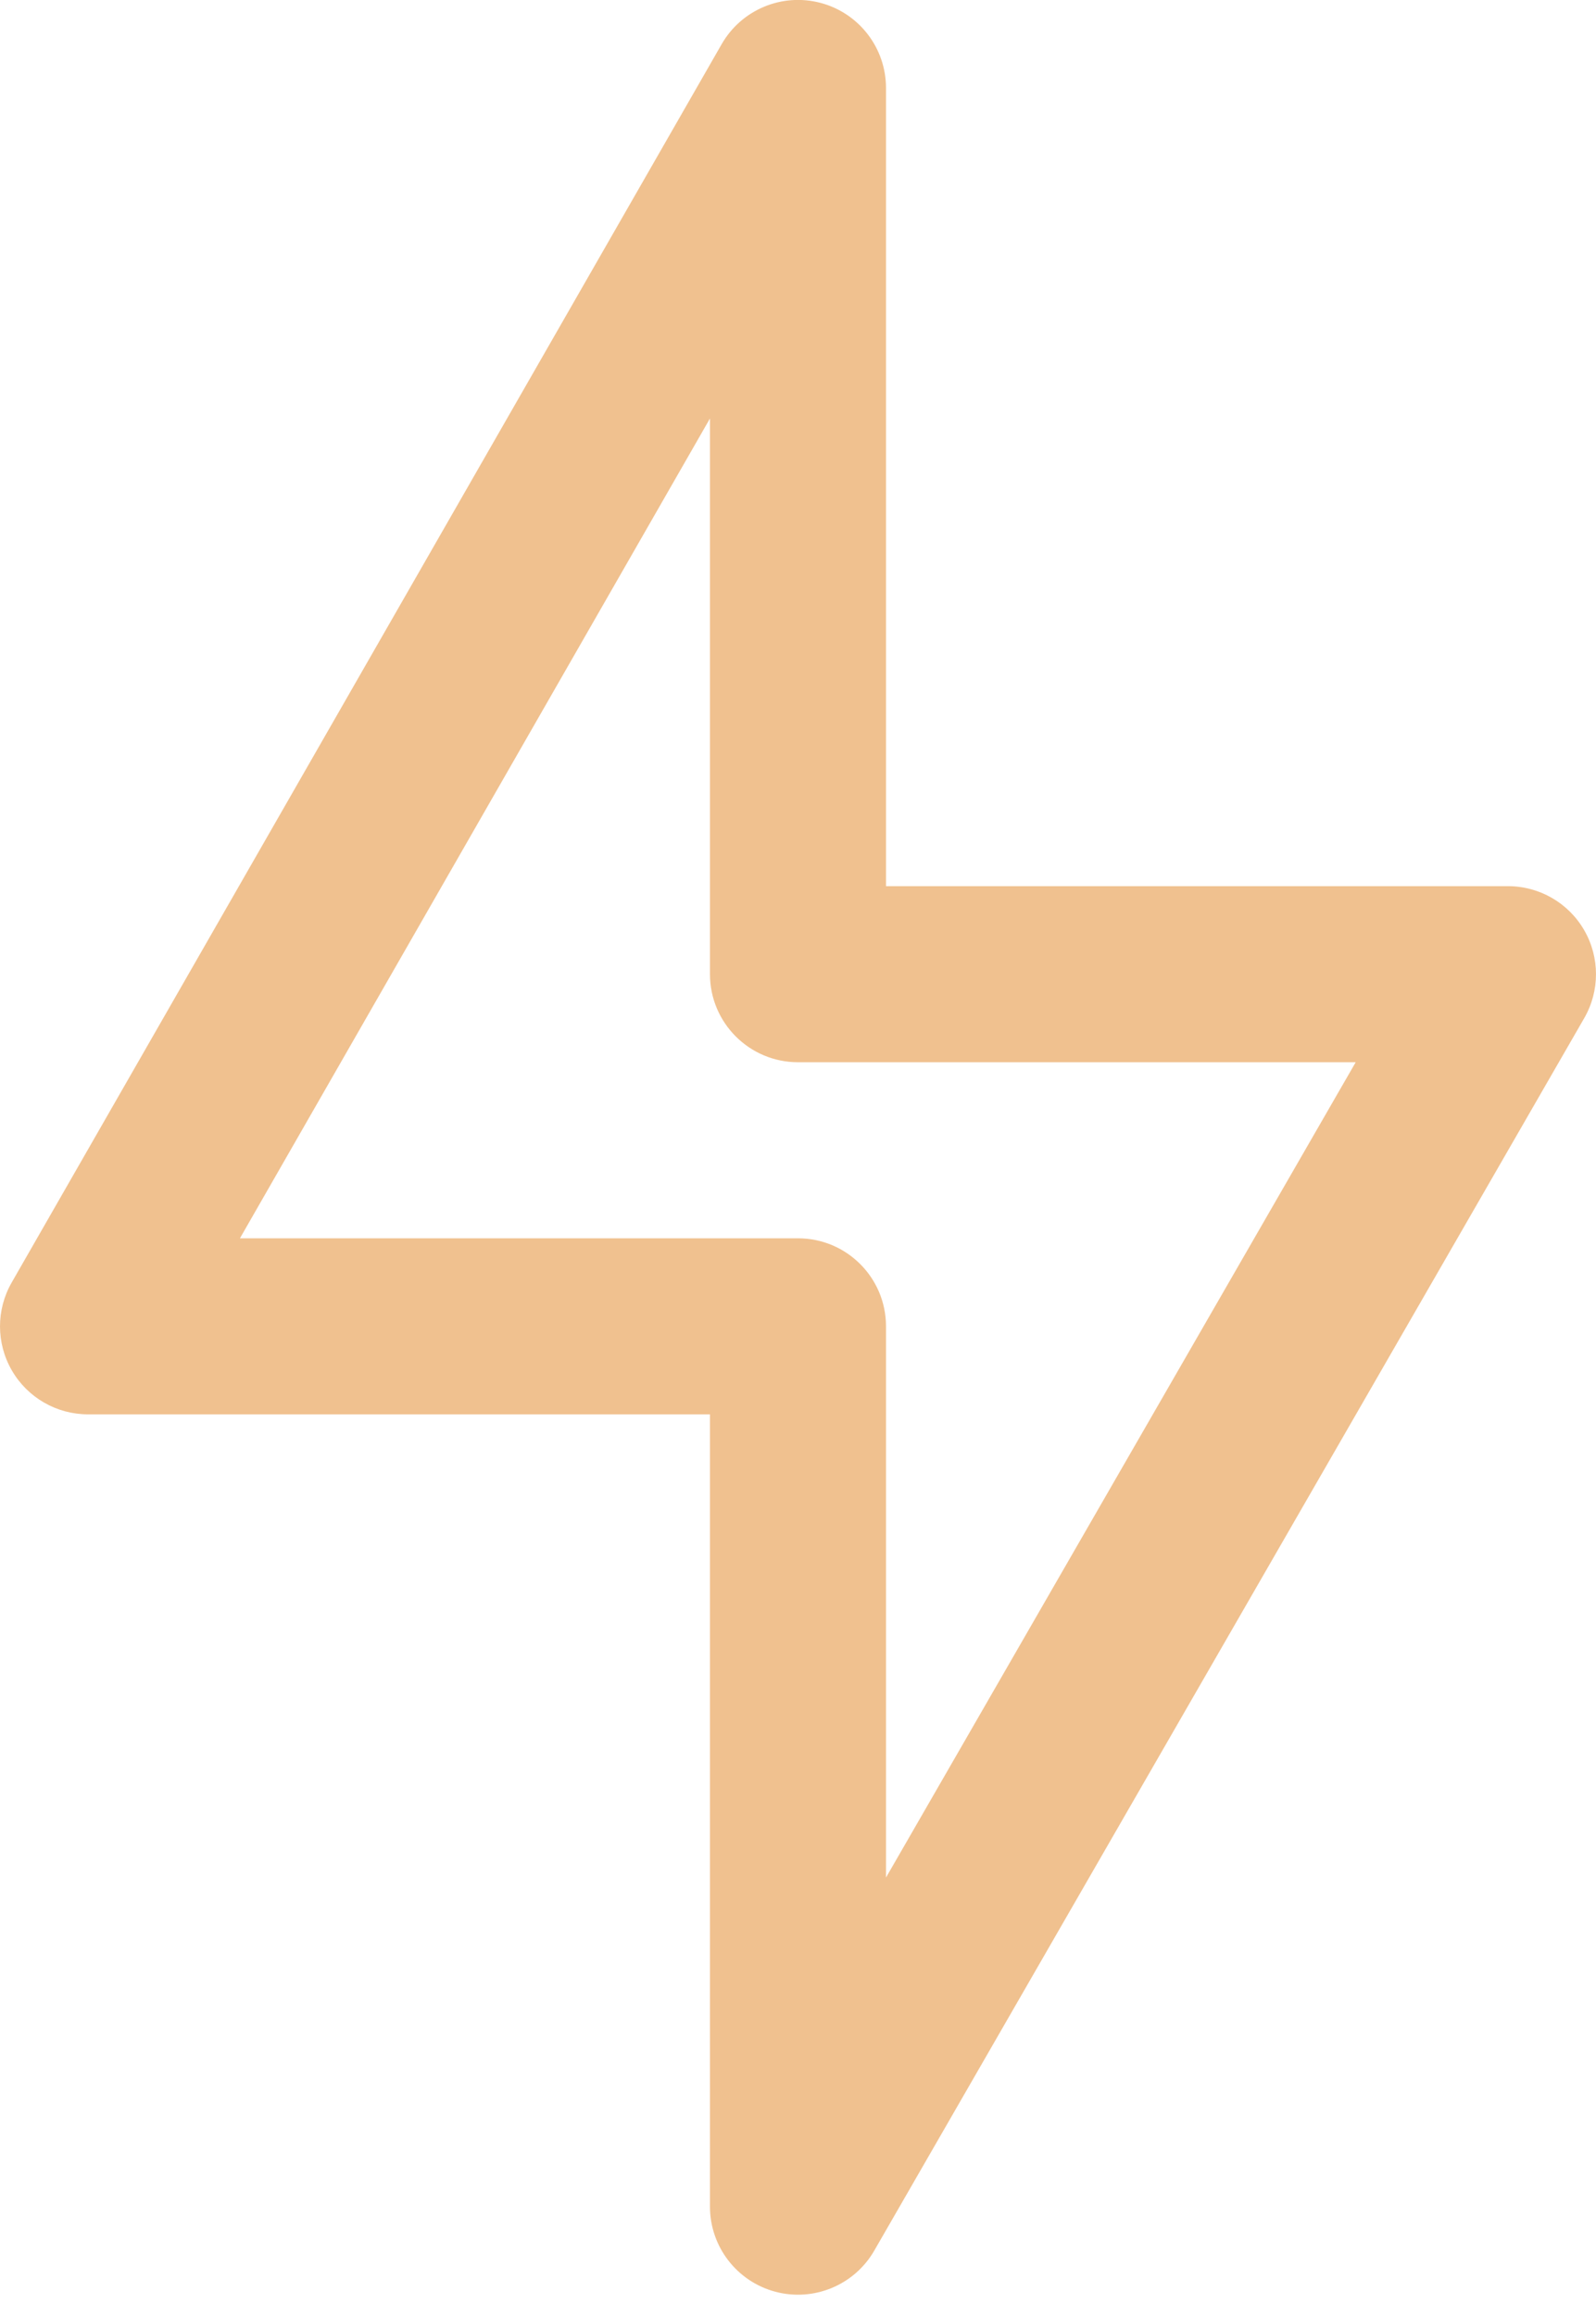 <svg width="51" height="74" viewBox="0 0 51 74" fill="none" xmlns="http://www.w3.org/2000/svg">
<path d="M50.622 29.716C50.12 28.846 49.191 28.311 48.187 28.311H28.312V2.811C28.312 1.536 27.455 0.421 26.224 0.093C24.992 -0.235 23.694 0.306 23.06 1.412L0.373 40.974C-0.126 41.844 -0.124 42.915 0.379 43.783C0.882 44.651 1.809 45.185 2.812 45.185H22.687V70.498C22.687 71.771 23.543 72.886 24.773 73.215C25.995 73.542 27.297 73.012 27.937 71.902L50.624 32.527C51.125 31.657 51.125 30.586 50.622 29.716ZM28.312 59.983V42.373C28.312 40.82 27.053 39.561 25.5 39.561H7.667L22.687 13.369V31.123C22.687 32.676 23.947 33.936 25.5 33.936H43.321L28.312 59.983Z" fill="#F0C18F"/>
</svg>
